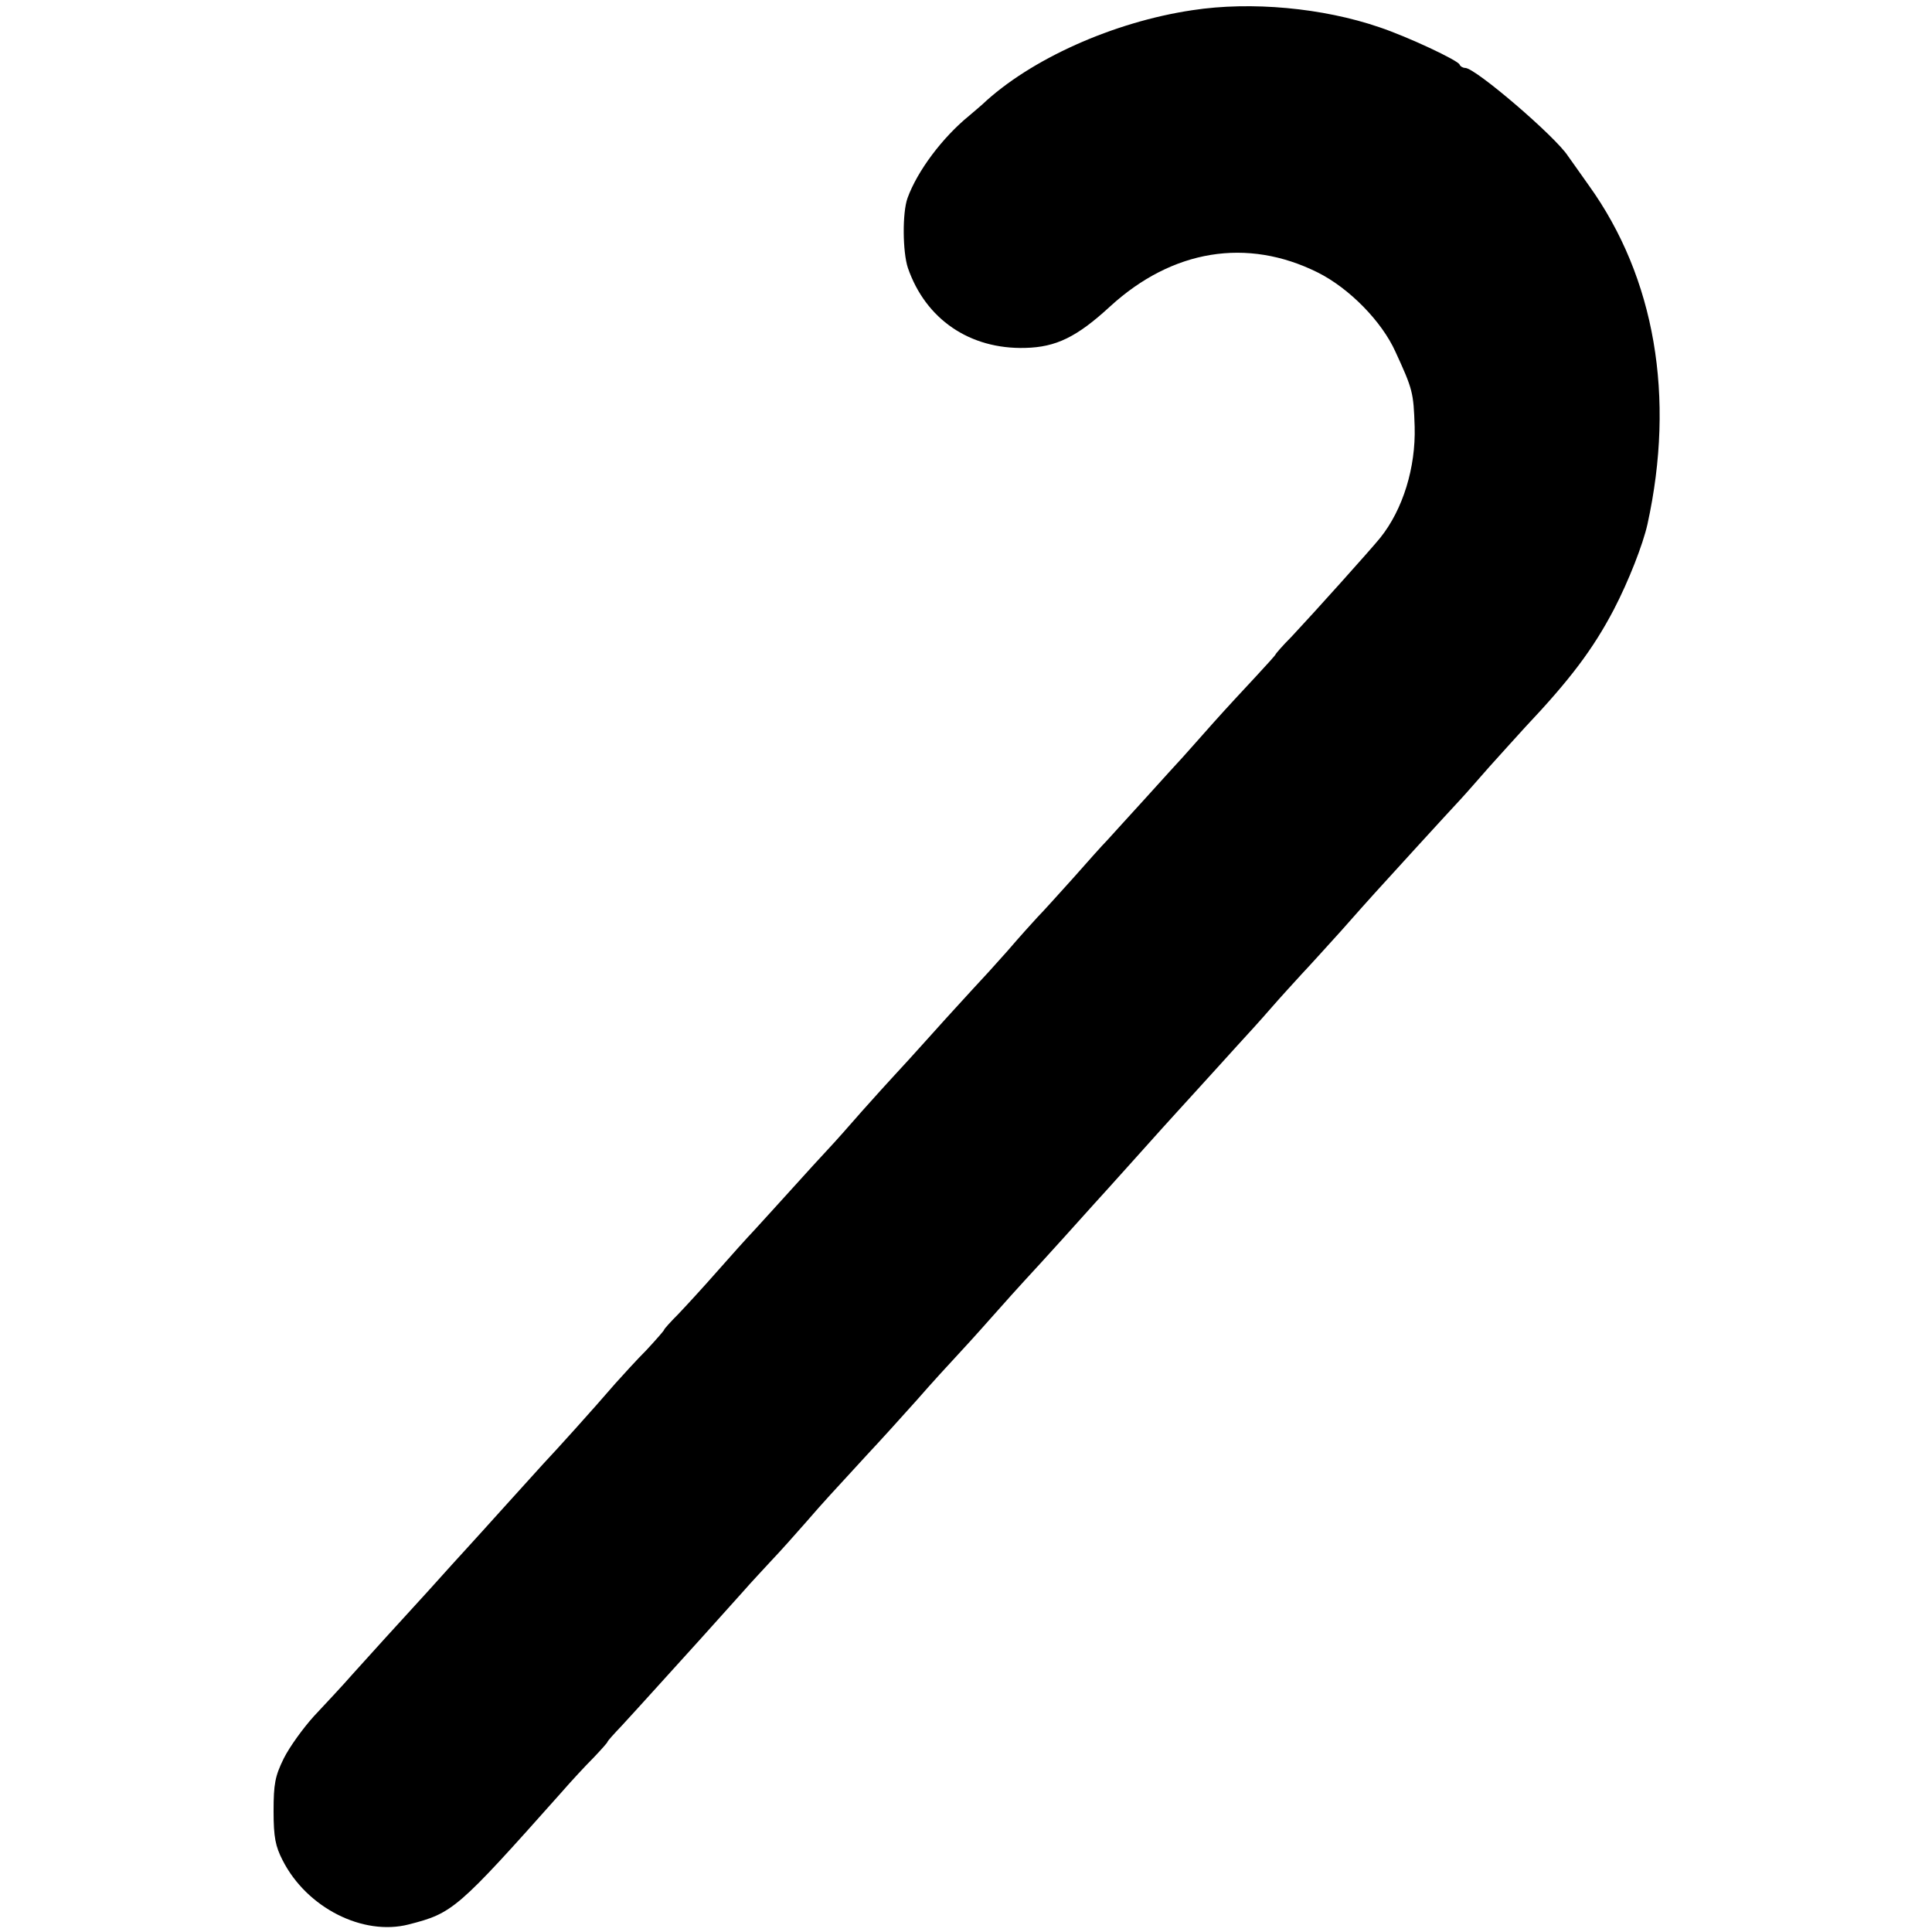 <?xml version="1.0" standalone="no"?>
<!DOCTYPE svg PUBLIC "-//W3C//DTD SVG 20010904//EN"
 "http://www.w3.org/TR/2001/REC-SVG-20010904/DTD/svg10.dtd">
<svg version="1.0" xmlns="http://www.w3.org/2000/svg"
 width="512pt" height="512pt" viewBox="0 0 512 512"
 preserveAspectRatio="xMidYMid meet">
<g transform="translate(0,512) scale(0.1,-0.1)"
fill="#000000" stroke="none">
<path d="M3160 5093 c-209 -31 -430 -130 -557 -250 -7 -6 -23 -20 -35 -30 -70
-57 -137 -146 -163 -218 -14 -39 -13 -143 1 -185 47 -136 164 -216 311 -212
82 2 137 29 225 110 165 151 363 183 550 90 84 -42 170 -130 206 -210 46 -100
48 -108 51 -199 3 -108 -31 -219 -91 -294 -25 -31 -175 -198 -235 -262 -24
-24 -43 -46 -43 -48 0 -1 -24 -28 -52 -58 -29 -31 -80 -86 -113 -123 -33 -37
-69 -78 -80 -90 -11 -12 -56 -61 -100 -110 -44 -48 -89 -98 -101 -111 -12 -12
-52 -57 -90 -100 -38 -42 -80 -89 -94 -103 -14 -15 -50 -55 -80 -90 -30 -34
-71 -79 -90 -99 -19 -21 -69 -75 -110 -121 -41 -46 -86 -95 -100 -110 -14 -15
-52 -57 -85 -94 -33 -38 -73 -83 -90 -101 -16 -17 -59 -64 -95 -104 -36 -40
-81 -89 -100 -110 -19 -20 -64 -70 -100 -111 -36 -41 -82 -91 -102 -112 -21
-21 -38 -40 -38 -42 0 -2 -21 -26 -47 -54 -27 -27 -63 -67 -82 -88 -63 -73
-156 -176 -191 -213 -19 -21 -66 -73 -105 -116 -38 -42 -81 -90 -95 -105 -14
-15 -61 -67 -105 -116 -44 -48 -96 -105 -115 -126 -19 -21 -57 -63 -85 -94
-27 -31 -74 -81 -103 -112 -29 -32 -65 -82 -80 -112 -23 -47 -27 -67 -27 -140
0 -69 5 -93 24 -130 64 -126 213 -201 334 -170 117 30 128 39 404 349 26 30
65 72 86 93 20 21 37 40 37 42 0 2 17 21 38 43 20 22 57 62 82 90 25 27 81 90
125 138 44 49 96 107 115 128 19 22 53 58 75 82 22 23 63 69 91 101 52 60 63
71 163 180 31 33 90 98 131 144 41 47 87 97 102 113 15 16 58 63 95 105 37 42
77 86 88 98 42 45 171 188 185 204 25 27 153 170 180 200 14 15 54 60 90 99
36 40 85 93 108 119 24 26 65 71 90 100 26 30 63 70 82 91 19 20 66 72 104
114 38 43 78 88 90 101 28 31 195 214 226 247 14 15 48 54 77 87 29 32 72 80
95 105 119 126 180 207 235 312 39 75 77 172 89 226 74 337 20 653 -155 897
-25 35 -50 71 -56 79 -33 51 -245 233 -272 233 -6 0 -13 4 -15 9 -4 11 -138
74 -213 99 -149 51 -339 69 -495 45z"/>
</g>
</svg>
